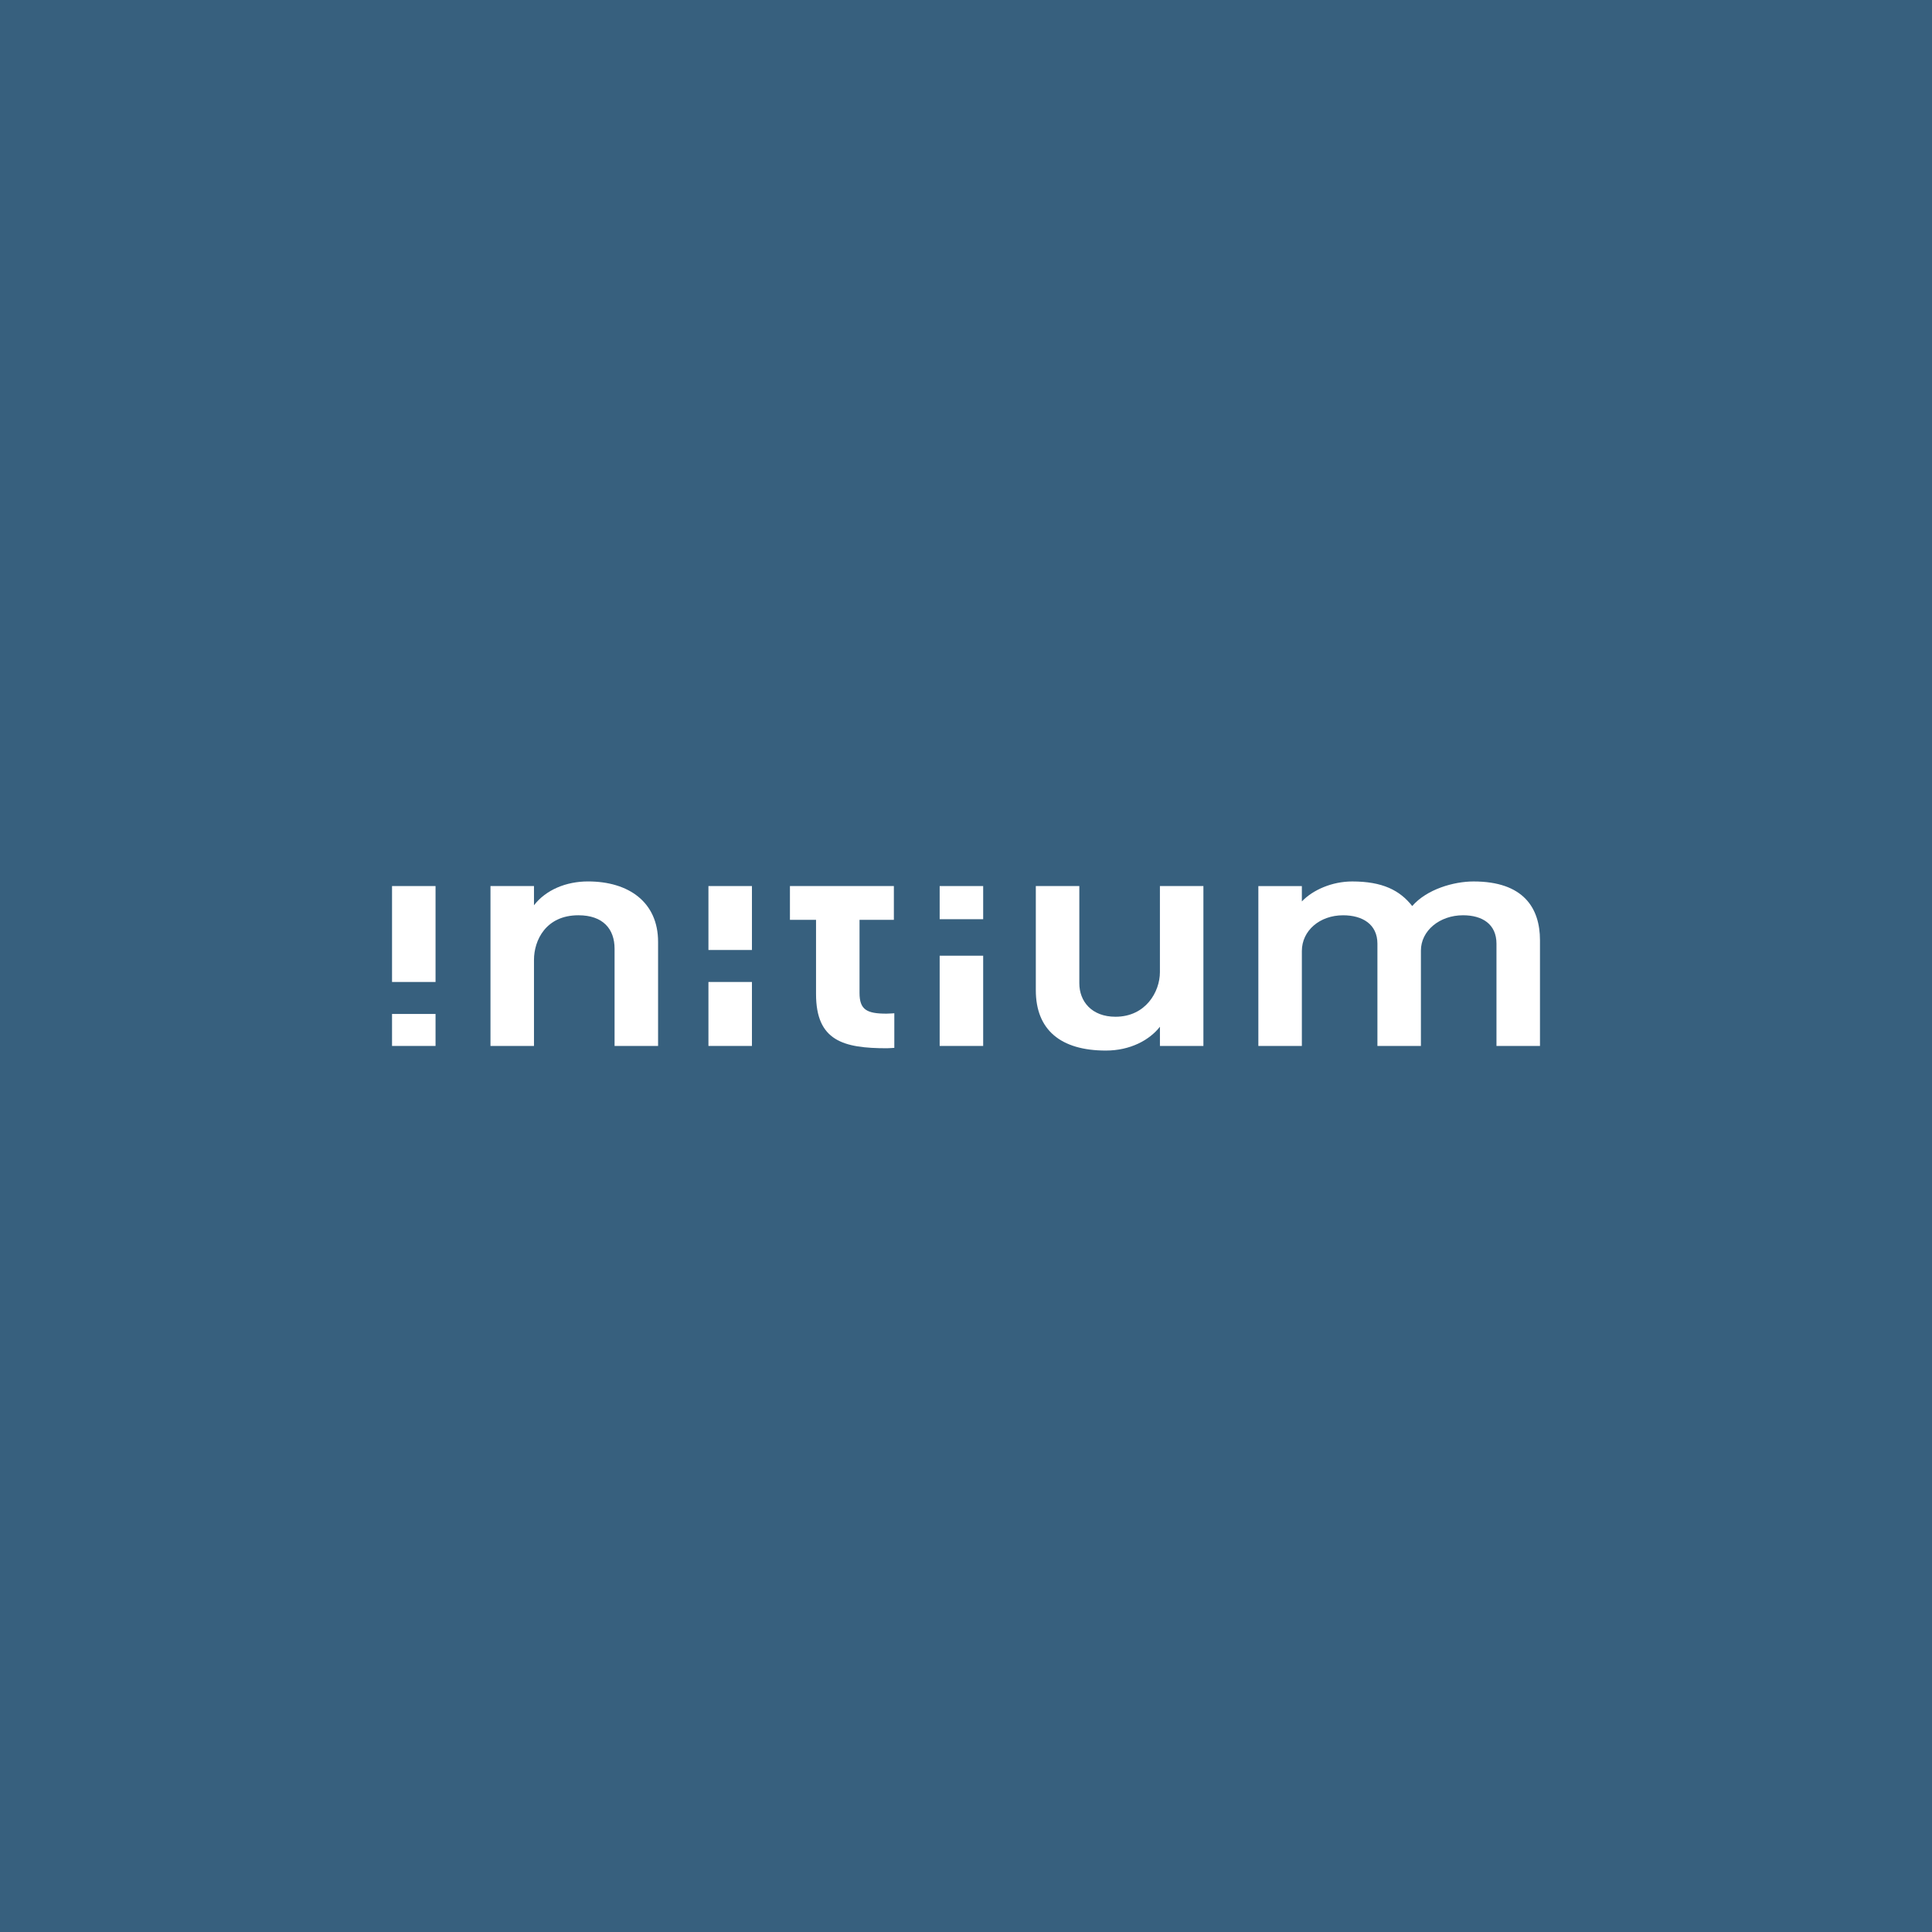 <?xml version="1.0" encoding="UTF-8"?>
<svg xmlns="http://www.w3.org/2000/svg" viewBox="0 0 1080 1080">
  <defs>
    <style>
      .cls-1 {
        fill: #fff;
      }

      .cls-2 {
        fill: #37607e;
      }
    </style>
  </defs>
  <g id="BG">
    <rect class="cls-2" y="0" width="1080" height="1080"/>
  </g>
  <g id="Logos">
    <g>
      <path class="cls-1" d="m525.28,513.84v-18.53h24.32v18.53h-24.32Zm0,70.85v-50.44h24.32v50.44h-24.32Z"/>
      <path class="cls-1" d="m343.55,584.69v-54.36c0-10.96-6.4-18.69-20.22-18.69-18.17,0-24.83,13.97-24.83,24.93v48.13h-24.32v-89.39h24.32v10.74c6.65-8.59,17.92-13.32,30.2-13.32,22.78,0,39.17,11.6,39.17,33.74v58.23h-24.32Z"/>
      <path class="cls-1" d="m495.85,585.98c-24.32,0-39.68-4.08-39.68-30.3v-41.47h-14.59v-18.91h58.1v18.91h-19.2v40.83c0,9.45,4.1,11.6,15.1,11.6,1.28,0,4.35-.22,4.35-.22v19.34s-3.07.22-4.1.22Z"/>
      <path class="cls-1" d="m648.41,584.69v-10.74c-5.89,7.52-16.64,13.32-30.21,13.32-25.34,0-39.17-11.6-39.17-33.73v-58.23h24.32v54.36c0,10.1,6.91,18.7,20.22,18.7,16.89,0,24.83-13.97,24.83-24.93v-48.13h24.31v89.39h-24.31Z"/>
      <path class="cls-1" d="m836.54,584.69v-57.15c0-10.96-7.94-15.9-18.69-15.9-13.06,0-23.55,8.59-23.55,19.77v53.29h-24.31v-57.15c0-10.96-8.45-15.9-19.2-15.9-13.06,0-23.04,8.59-23.04,19.99v53.07h-24.32v-89.39h24.32v8.59c6.14-6.45,16.89-11.17,28.16-11.17,16.89,0,26.62,4.94,33.53,13.75,8.19-9.45,23.29-13.75,34.3-13.75,27.9,0,37.12,14.83,37.12,32.87v59.09h-24.31Z"/>
      <g>
        <rect class="cls-1" x="219.15" y="495.31" width="24.32" height="53.62"/>
        <rect class="cls-1" x="219.15" y="566.81" width="24.32" height="17.88"/>
      </g>
      <g>
        <rect class="cls-1" x="396.02" y="495.31" width="24.32" height="35.74"/>
        <rect class="cls-1" x="396.02" y="548.93" width="24.32" height="35.76"/>
      </g>
    </g>
  </g>
</svg>